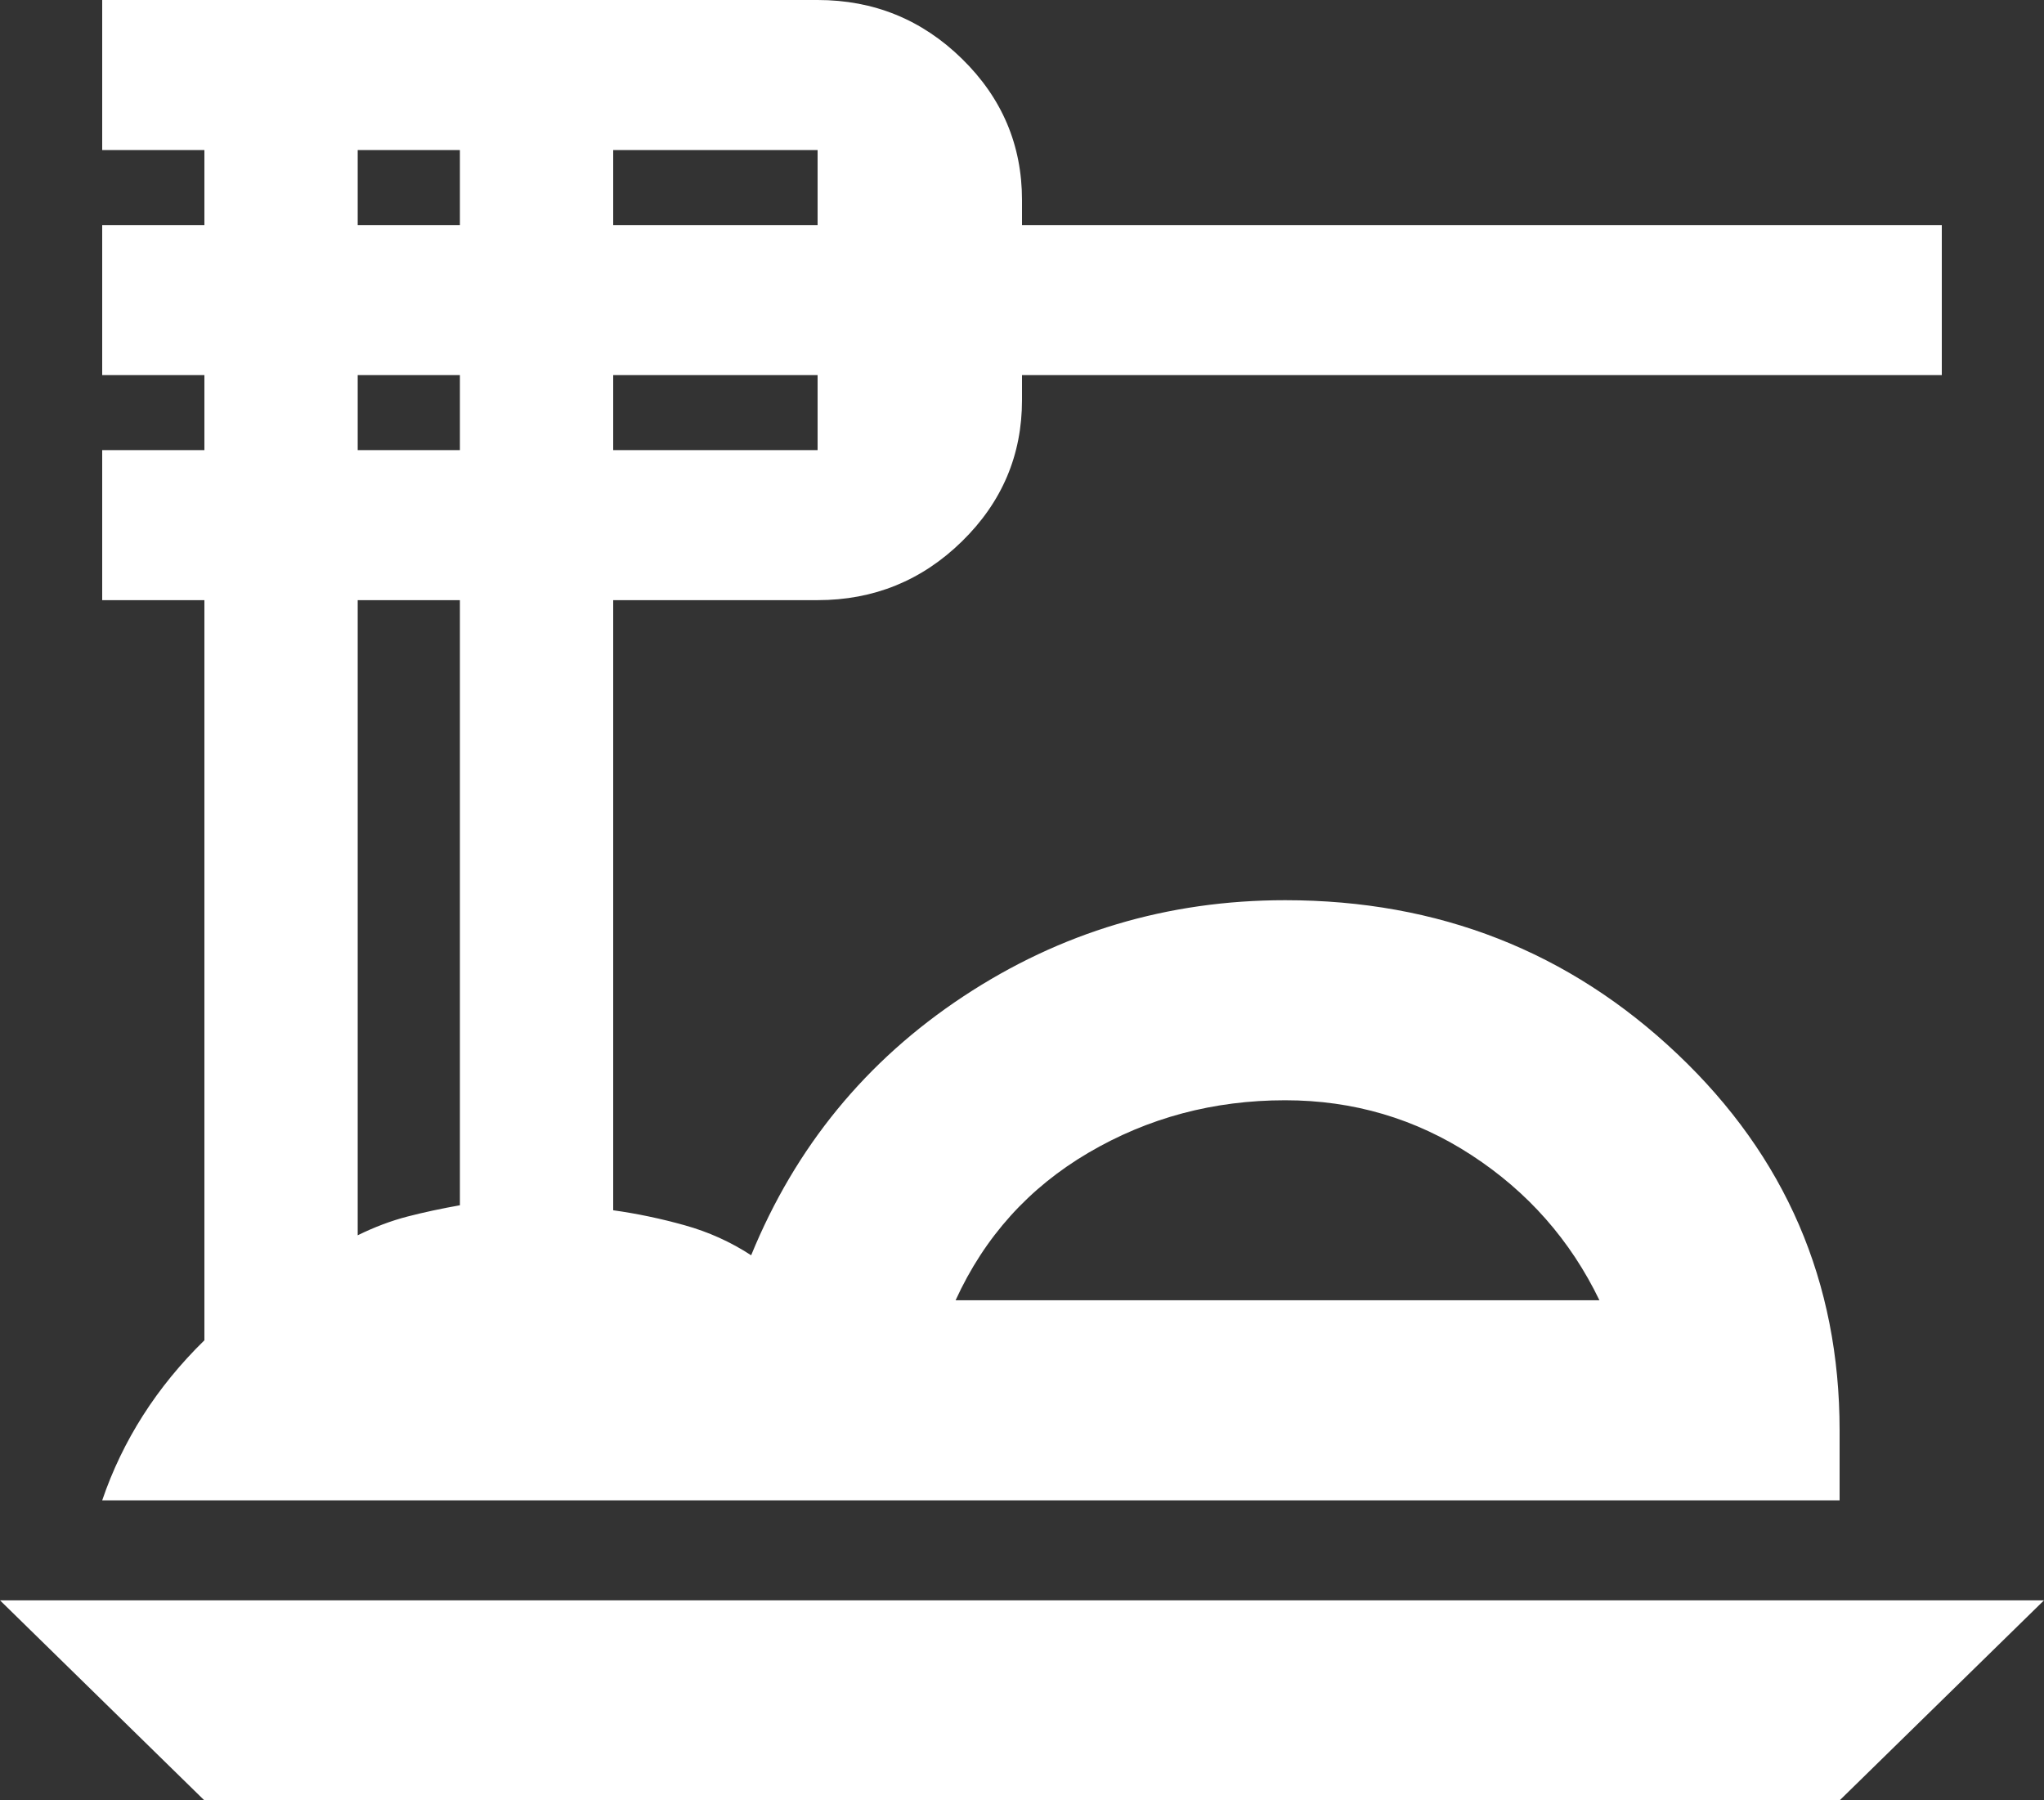<?xml version="1.0" encoding="UTF-8"?>
<svg width="67px" height="59px" viewBox="0 0 67 59" version="1.1" xmlns="http://www.w3.org/2000/svg" xmlns:xlink="http://www.w3.org/1999/xlink">
    <rect x="0" y="0" width="67" height="59" fill="#333333" stroke="none"/>
    <title>Shape 4</title>
    <g id="Page-1" stroke="none" stroke-width="1" fill="none" fill-rule="evenodd">
        <g id="Home-Page" transform="translate(-1288, -2900)" fill="#FFFFFF" fill-rule="nonzero">
            <g id="Callout-Section" transform="translate(-0.222, 2212.656)">
                <g id="Bullet-4" transform="translate(1288.222, 677.344)">
                    <g id="dinner_dining_24dp_5F6368_FILL0_wght400_GRAD0_opsz24" transform="translate(0, 10)">
                        <path d="M6.7,59 L0,52.444 L67,52.444 L60.3,59 L6.7,59 Z M3.35,49.167 C3.685,48.183 4.132,47.255 4.69,46.381 C5.248,45.506 5.918,44.687 6.7,43.922 L6.7,19.667 L3.35,19.667 L3.35,14.75 L6.7,14.75 L6.7,12.292 L3.35,12.292 L3.35,7.375 L6.7,7.375 L6.7,4.917 L3.35,4.917 L3.35,0 L26.8,0 C28.642,0 30.22,0.642 31.532,1.926 C32.844,3.209 33.5,4.753 33.5,6.556 L33.5,7.375 L63.65,7.375 L63.65,12.292 L33.5,12.292 L33.5,13.111 C33.5,14.914 32.844,16.457 31.532,17.741 C30.22,19.025 28.642,19.667 26.8,19.667 L20.1,19.667 L20.1,39.661 C20.882,39.77 21.663,39.934 22.445,40.153 C23.227,40.371 23.953,40.699 24.622,41.136 C26.074,37.585 28.391,34.758 31.574,32.655 C34.756,30.552 38.274,29.5 42.126,29.5 C47.151,29.5 51.436,31.18 54.982,34.54 C58.527,37.899 60.3,42.01 60.3,46.872 L60.3,49.167 L3.35,49.167 Z M31.323,42.611 L52.428,42.611 C51.478,40.644 50.083,39.06 48.24,37.858 C46.398,36.656 44.36,36.056 42.126,36.056 C39.781,36.056 37.632,36.629 35.678,37.776 C33.723,38.924 32.272,40.535 31.323,42.611 Z M20.1,7.375 L26.8,7.375 L26.8,4.917 L20.1,4.917 L20.1,7.375 Z M20.1,14.75 L26.8,14.75 L26.8,12.292 L20.1,12.292 L20.1,14.75 Z M11.725,7.375 L15.075,7.375 L15.075,4.917 L11.725,4.917 L11.725,7.375 Z M11.725,14.75 L15.075,14.75 L15.075,12.292 L11.725,12.292 L11.725,14.75 Z M11.725,40.481 C12.283,40.207 12.828,40.003 13.358,39.866 C13.889,39.729 14.461,39.606 15.075,39.497 L15.075,19.667 L11.725,19.667 L11.725,40.481 Z" id="Shape"></path>
                    </g>
                </g>
            </g>
        </g>
    </g>
</svg>